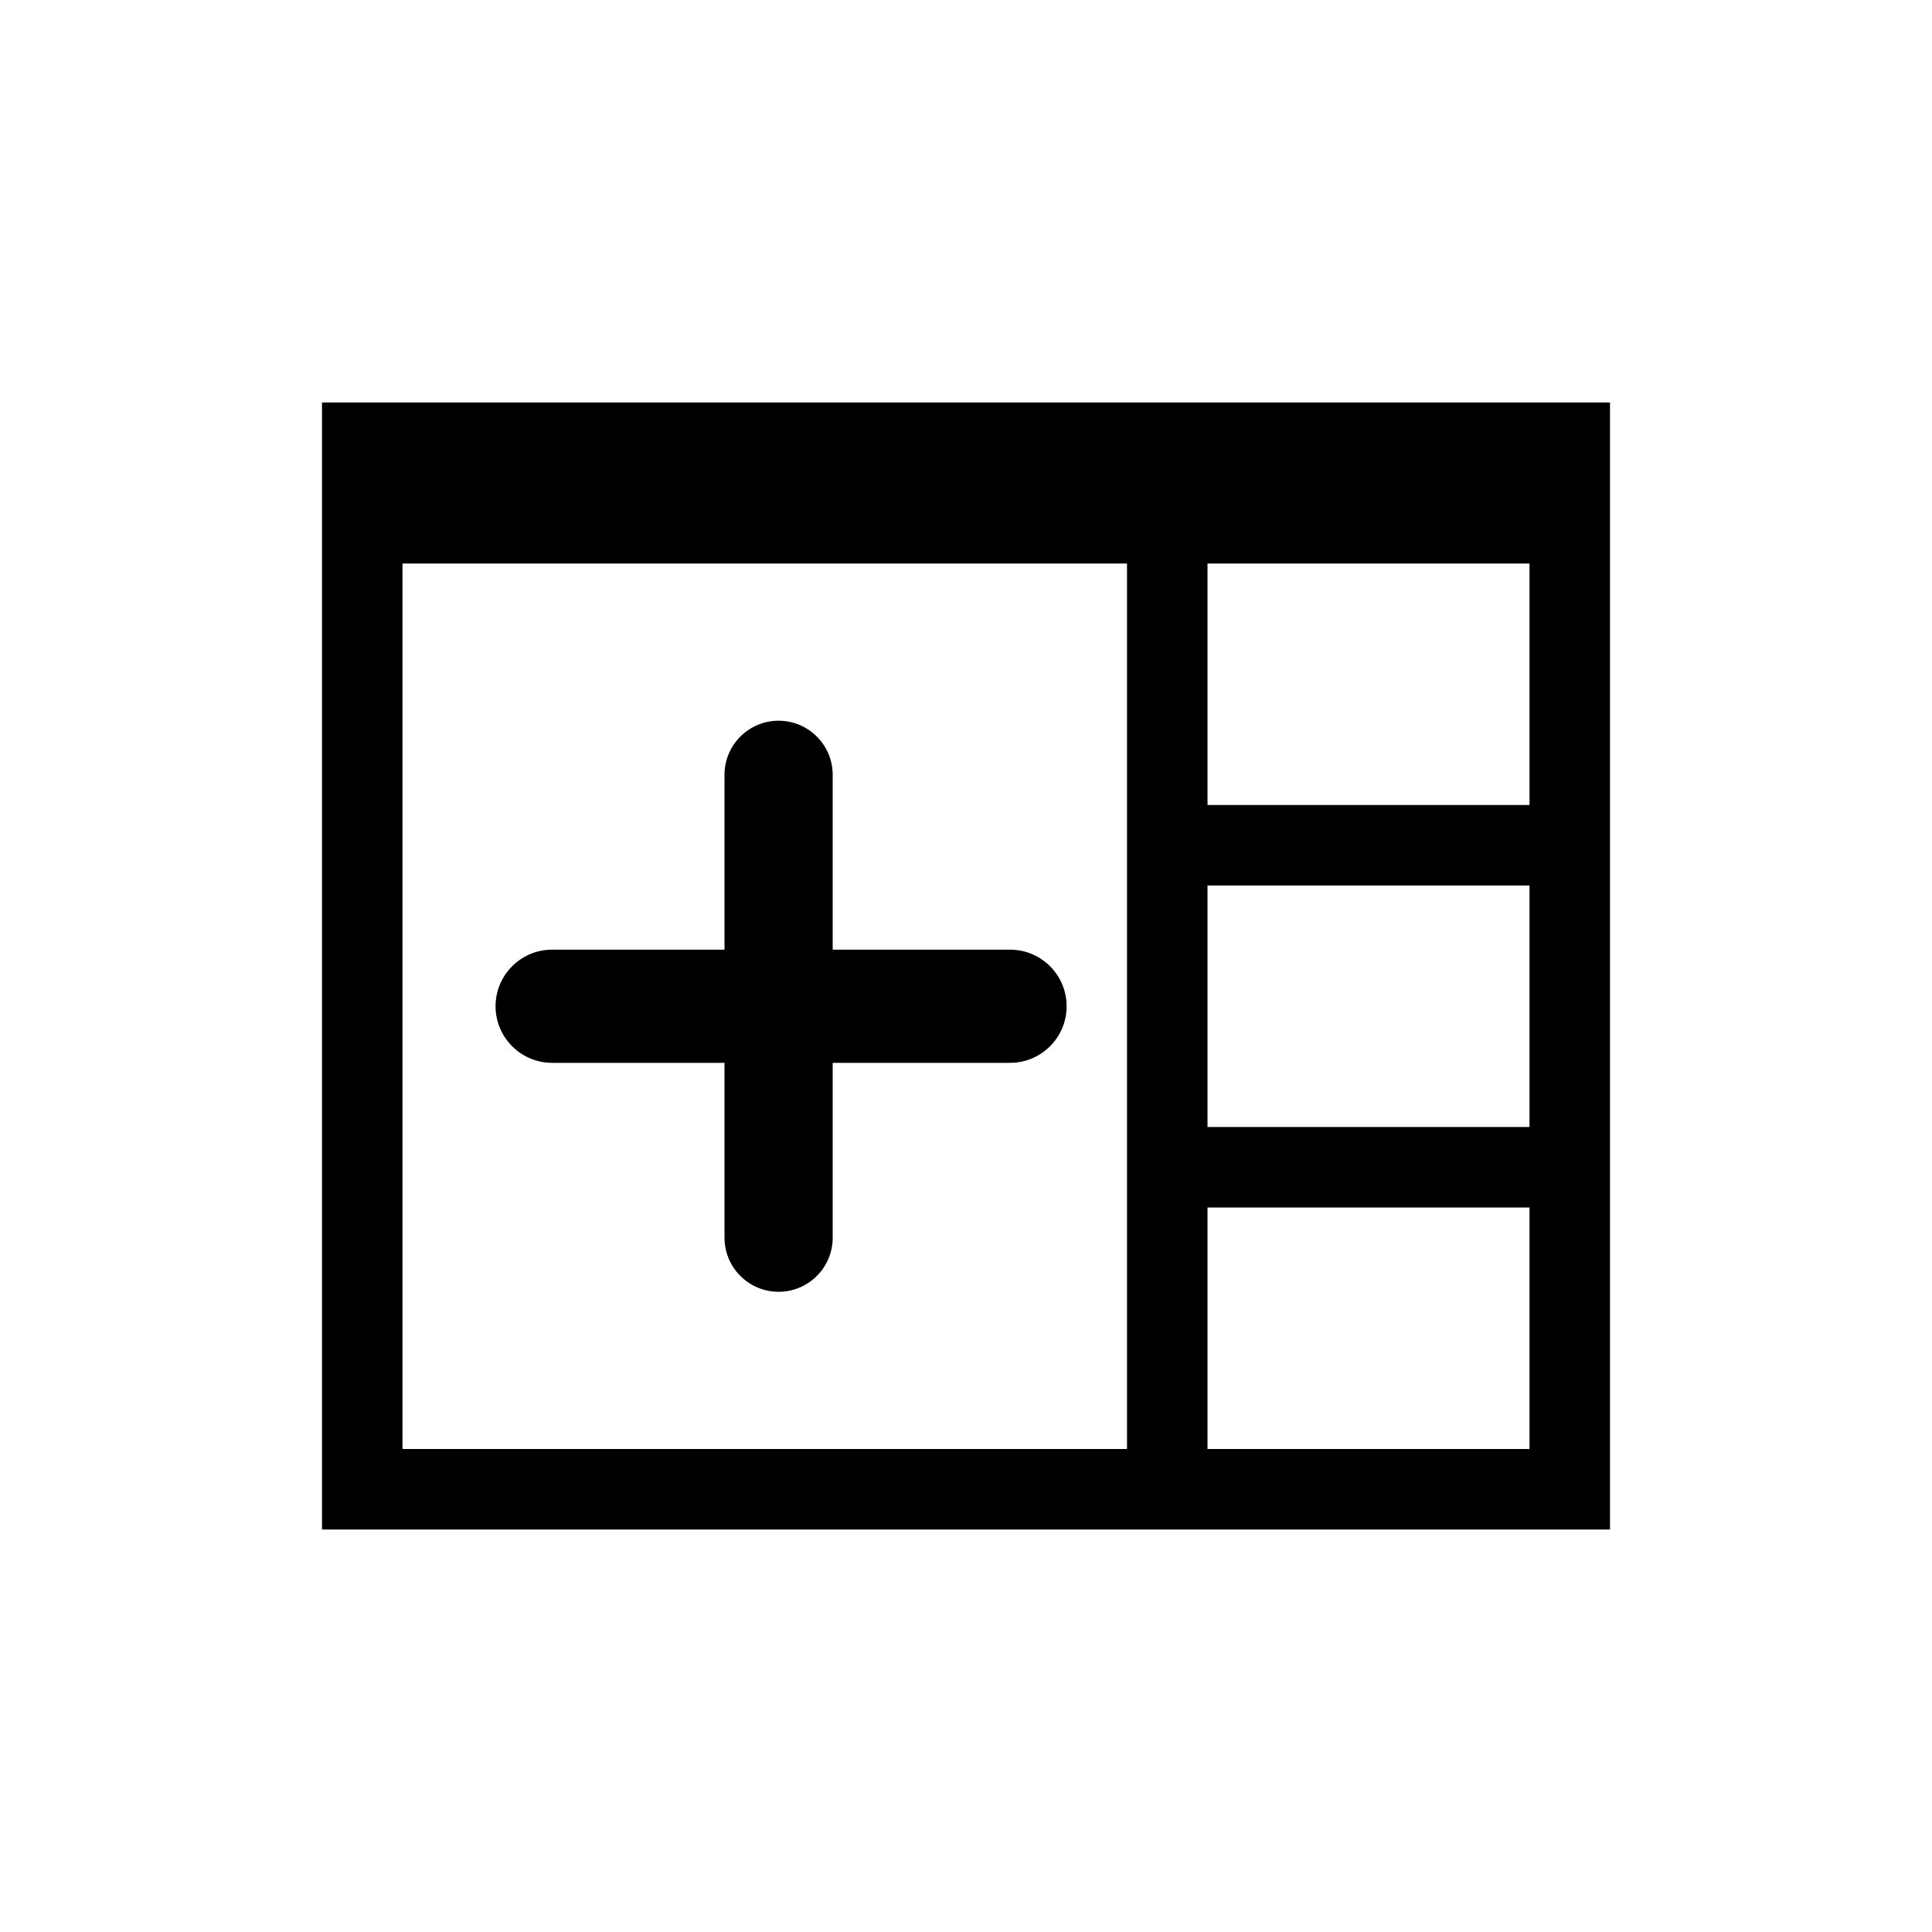 <?xml version="1.0" encoding="UTF-8"?>
<svg width="24px" height="24px" viewBox="0 0 24 24" version="1.1" xmlns="http://www.w3.org/2000/svg" xmlns:xlink="http://www.w3.org/1999/xlink">
    <!-- Generator: Sketch 51.2 (57519) - http://www.bohemiancoding.com/sketch -->
    <title>icon-table-insert-column-before</title>
    <desc>Created with Sketch.</desc>
    <defs></defs>
    <g stroke="none" stroke-width="1" fill="none" fill-rule="evenodd">
        <path d="M9.672,16.047 L9.672,16.047 C9.301,16.047 9,15.746 9,15.375 L9,13.203 L6.859,13.203 C6.471,13.203 6.156,12.888 6.156,12.5 L6.156,12.5 C6.156,12.112 6.471,11.797 6.859,11.797 L9,11.797 L9,9.625 C9,9.254 9.301,8.953 9.672,8.953 L9.672,8.953 C10.043,8.953 10.344,9.254 10.344,9.625 L10.344,11.797 L12.547,11.797 C12.935,11.797 13.25,12.112 13.25,12.5 L13.25,12.5 C13.25,12.888 12.935,13.203 12.547,13.203 L10.344,13.203 L10.344,15.375 C10.344,15.746 10.043,16.047 9.672,16.047 Z M4,5 L20,5 L20,19 L4,19 L4,5 Z M14,18 L14,7 L5,7 L5,18 L14,18 Z M19,18 L19,15 L15,15 L15,18 L19,18 Z M19,14 L19,11 L15,11 L15,14 L19,14 Z M19,10 L19,7 L15,7 L15,10 L19,10 Z" fill="#000000"></path>
    </g>
</svg>